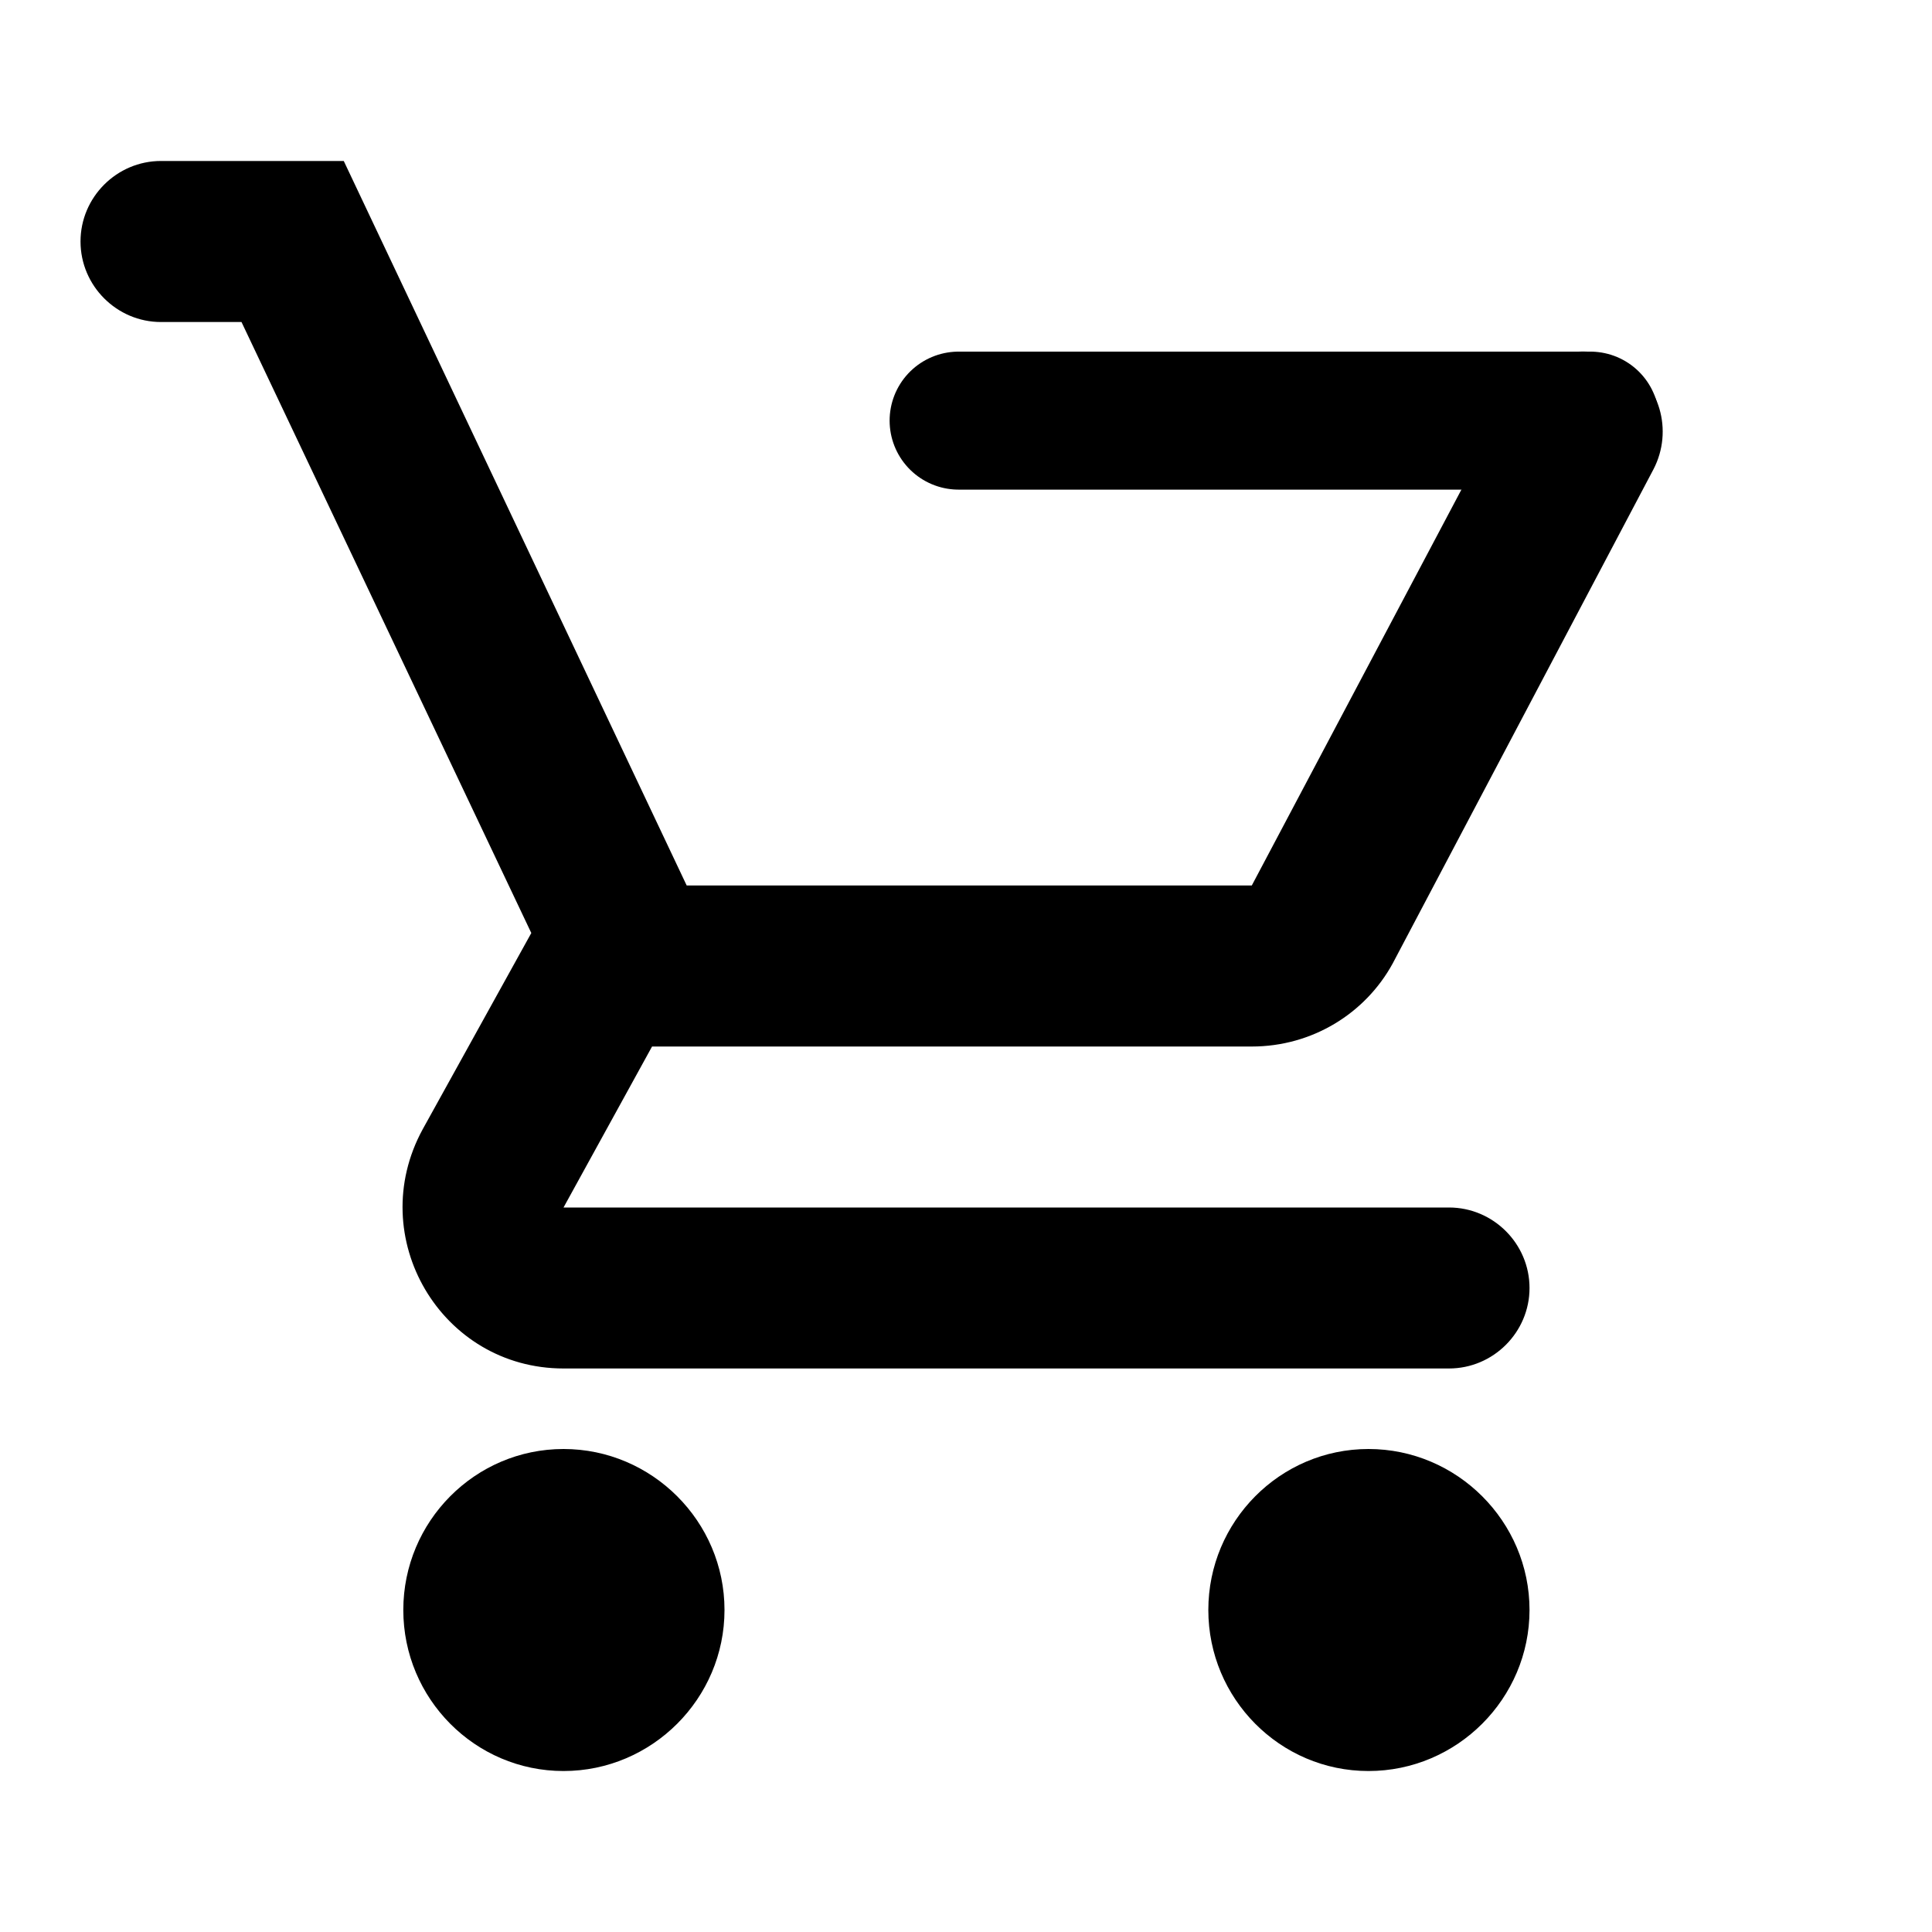 <?xml version="1.0" encoding="UTF-8"?>
<svg width="28px" height="28px" viewBox="0 0 28 28" version="1.1" xmlns="http://www.w3.org/2000/svg" xmlns:xlink="http://www.w3.org/1999/xlink">
    <title>Group 7</title>
    <g id="Page-1" stroke="none" stroke-width="1" fill="none" fill-rule="evenodd">
        <g id="SHOP/-Filter-/-Open" transform="translate(-1606, -827)">
            <g id="Group-7" transform="translate(1606, 827)">
                <g id="add_shopping_cart_black_24dp-copy">
                    <rect id="Rectangle" x="0" y="0" width="28" height="28"></rect>
                    <path d="M8.167,21 C6.883,21 5.845,22.05 5.845,23.333 C5.845,24.617 6.883,25.667 8.167,25.667 C9.45,25.667 10.5,24.617 10.5,23.333 C10.5,22.05 9.45,21 8.167,21 Z M19.833,21 C18.55,21 17.512,22.05 17.512,23.333 C17.512,24.617 18.55,25.667 19.833,25.667 C21.117,25.667 22.167,24.617 22.167,23.333 C22.167,22.05 21.117,21 19.833,21 Z M9.45,15.167 L18.142,15.167 C19.017,15.167 19.787,14.688 20.183,13.965 L23.963,6.802 C24.255,6.242 24.057,5.542 23.497,5.238 C22.925,4.923 22.213,5.145 21.91,5.717 L18.142,12.833 L9.952,12.833 L4.982,2.333 L2.333,2.333 C1.692,2.333 1.167,2.858 1.167,3.5 C1.167,4.142 1.692,4.667 2.333,4.667 L3.5,4.667 L7.7,13.522 L6.125,16.368 C5.273,17.932 6.393,19.833 8.167,19.833 L21,19.833 C21.642,19.833 22.167,19.308 22.167,18.667 C22.167,18.025 21.642,17.5 21,17.5 L8.167,17.5 L9.45,15.167 Z" id="Shape" fill="#000000" fill-rule="nonzero"></path>
                </g>
                <line x1="13.893" y1="6.096" x2="23.048" y2="6.096" id="Path-2" stroke="#000000" stroke-width="2" stroke-linecap="round"></line>
            </g>
        </g>
    </g>
</svg>